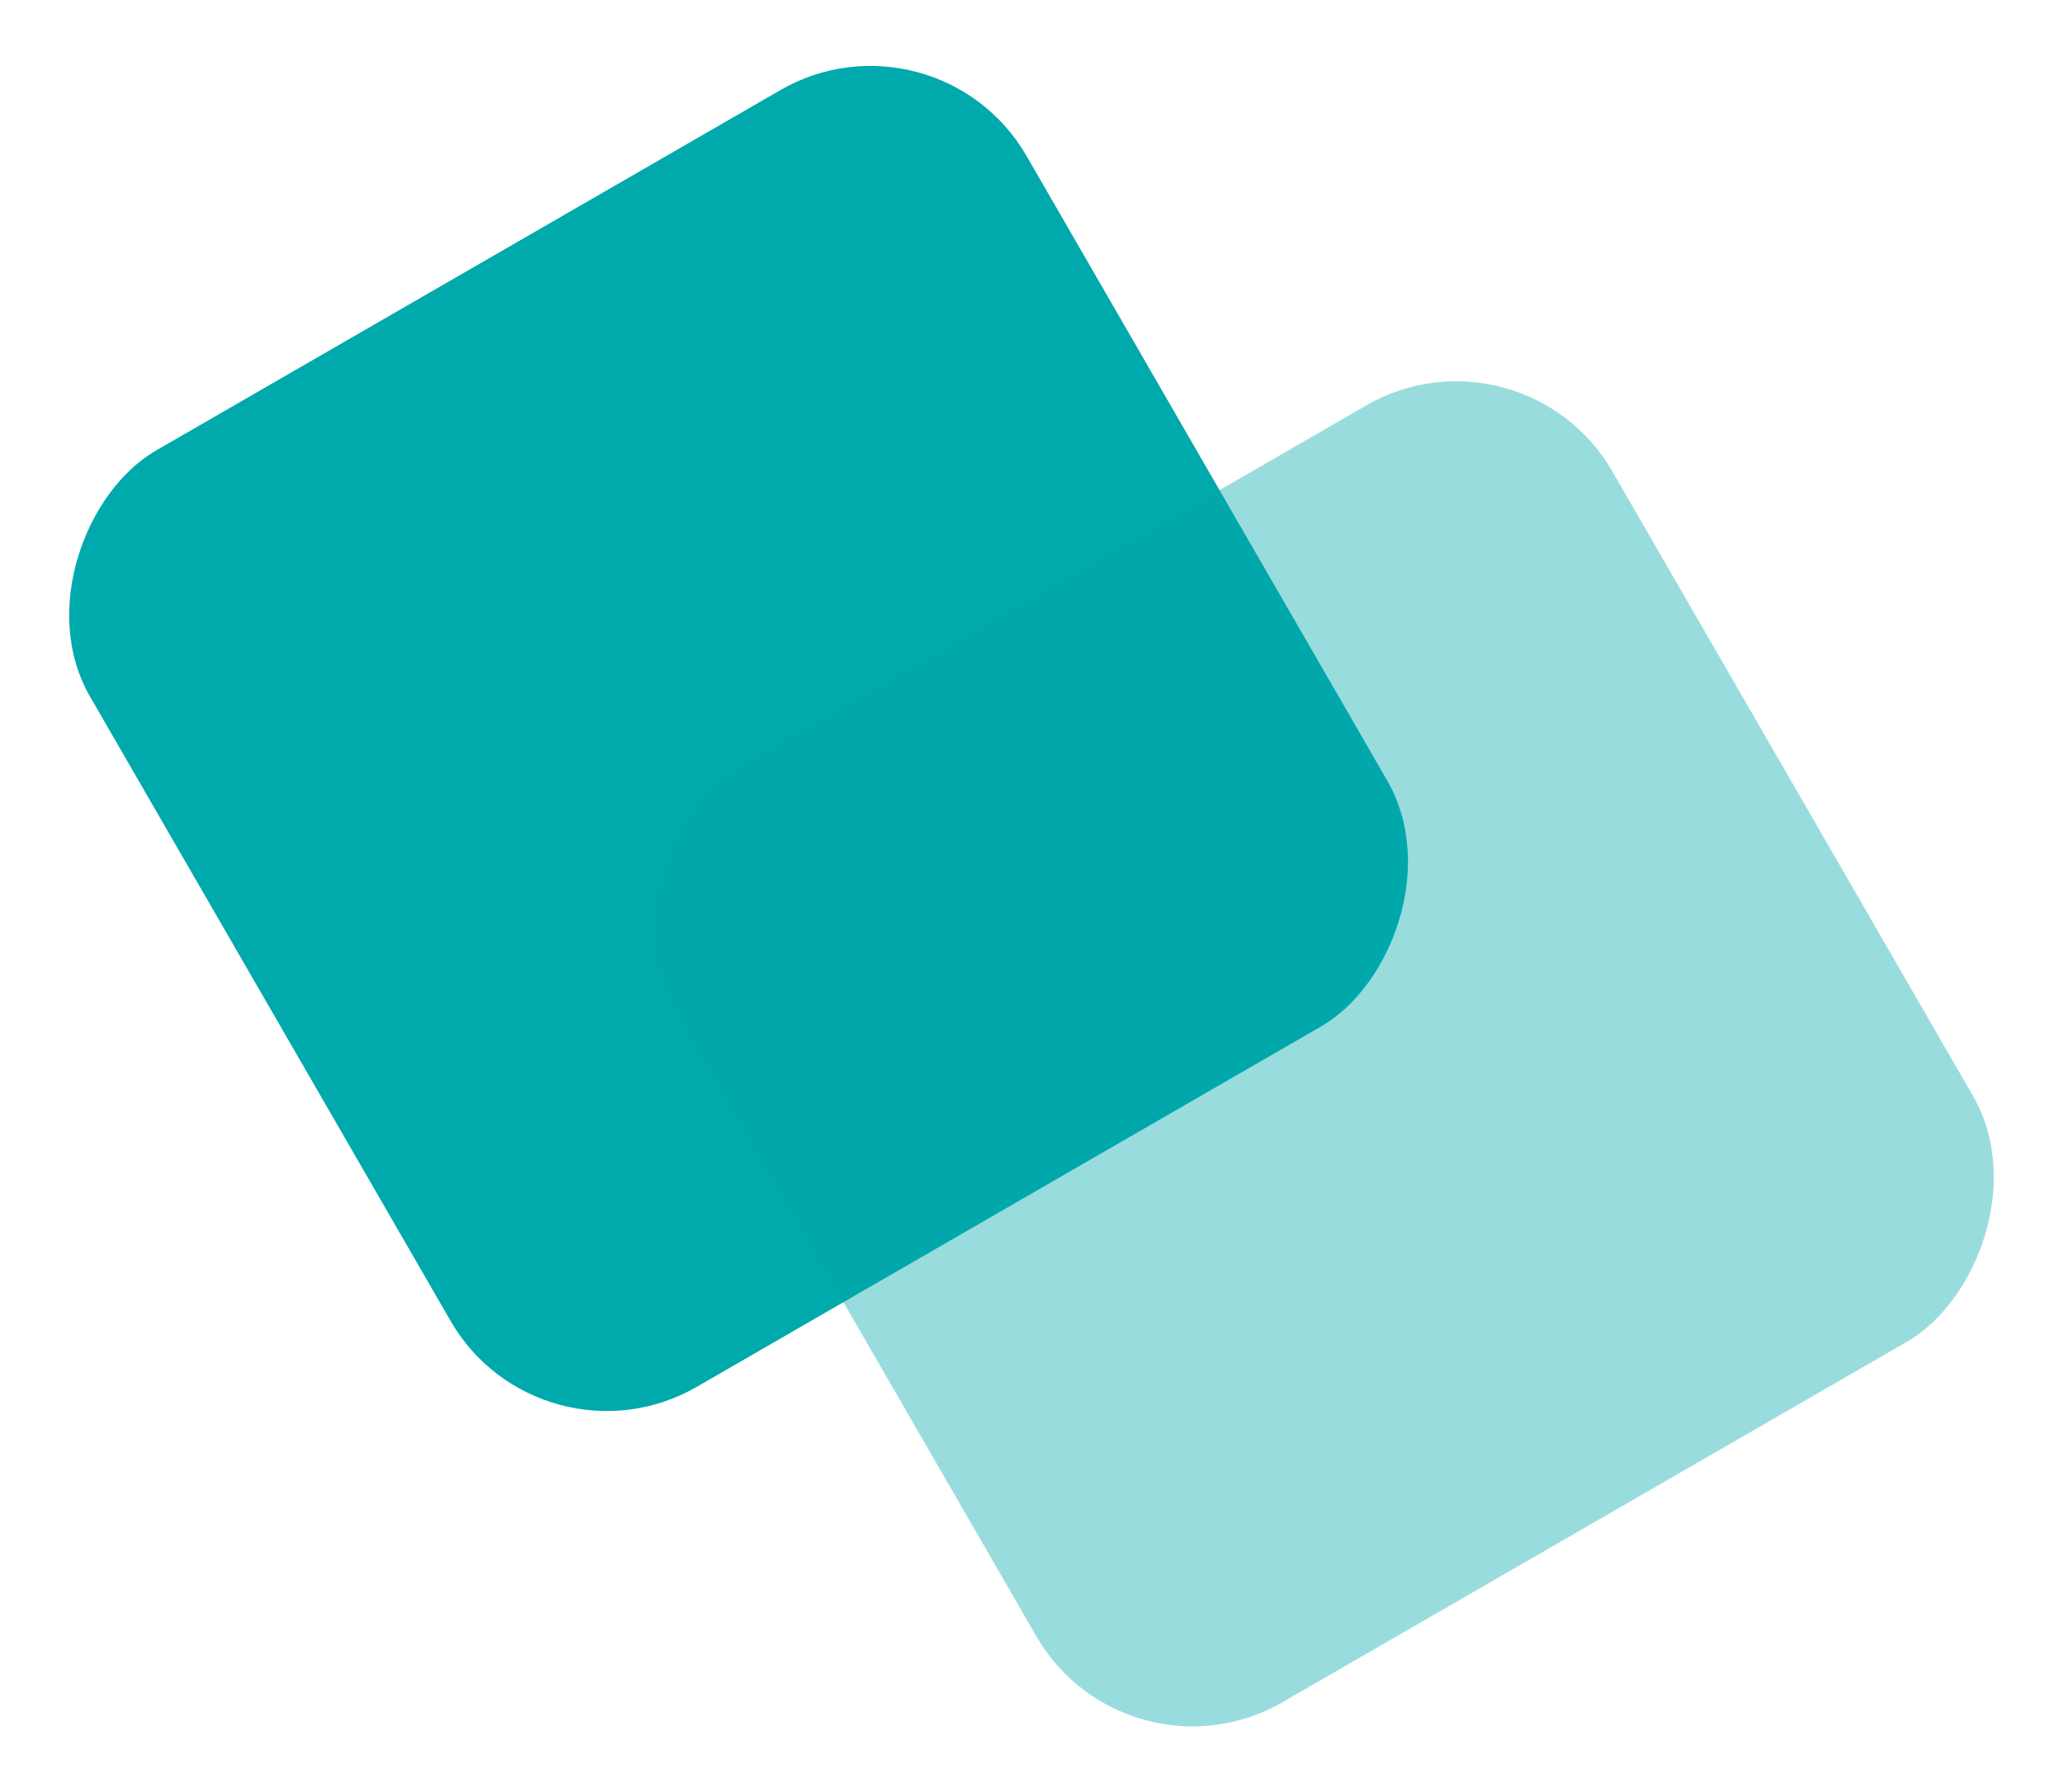 <svg xmlns="http://www.w3.org/2000/svg" width="45.785" height="39.785" viewBox="0 0 45.785 39.785"><g transform="translate(-575.734 -1271.999)"><rect width="24" height="24" rx="4" transform="translate(596.518 1271.999) rotate(60)" fill="#00a9ac"/><rect width="24" height="24" rx="4" transform="translate(609.518 1278.999) rotate(60)" fill="rgba(0,169,172,0.4)"/></g></svg>